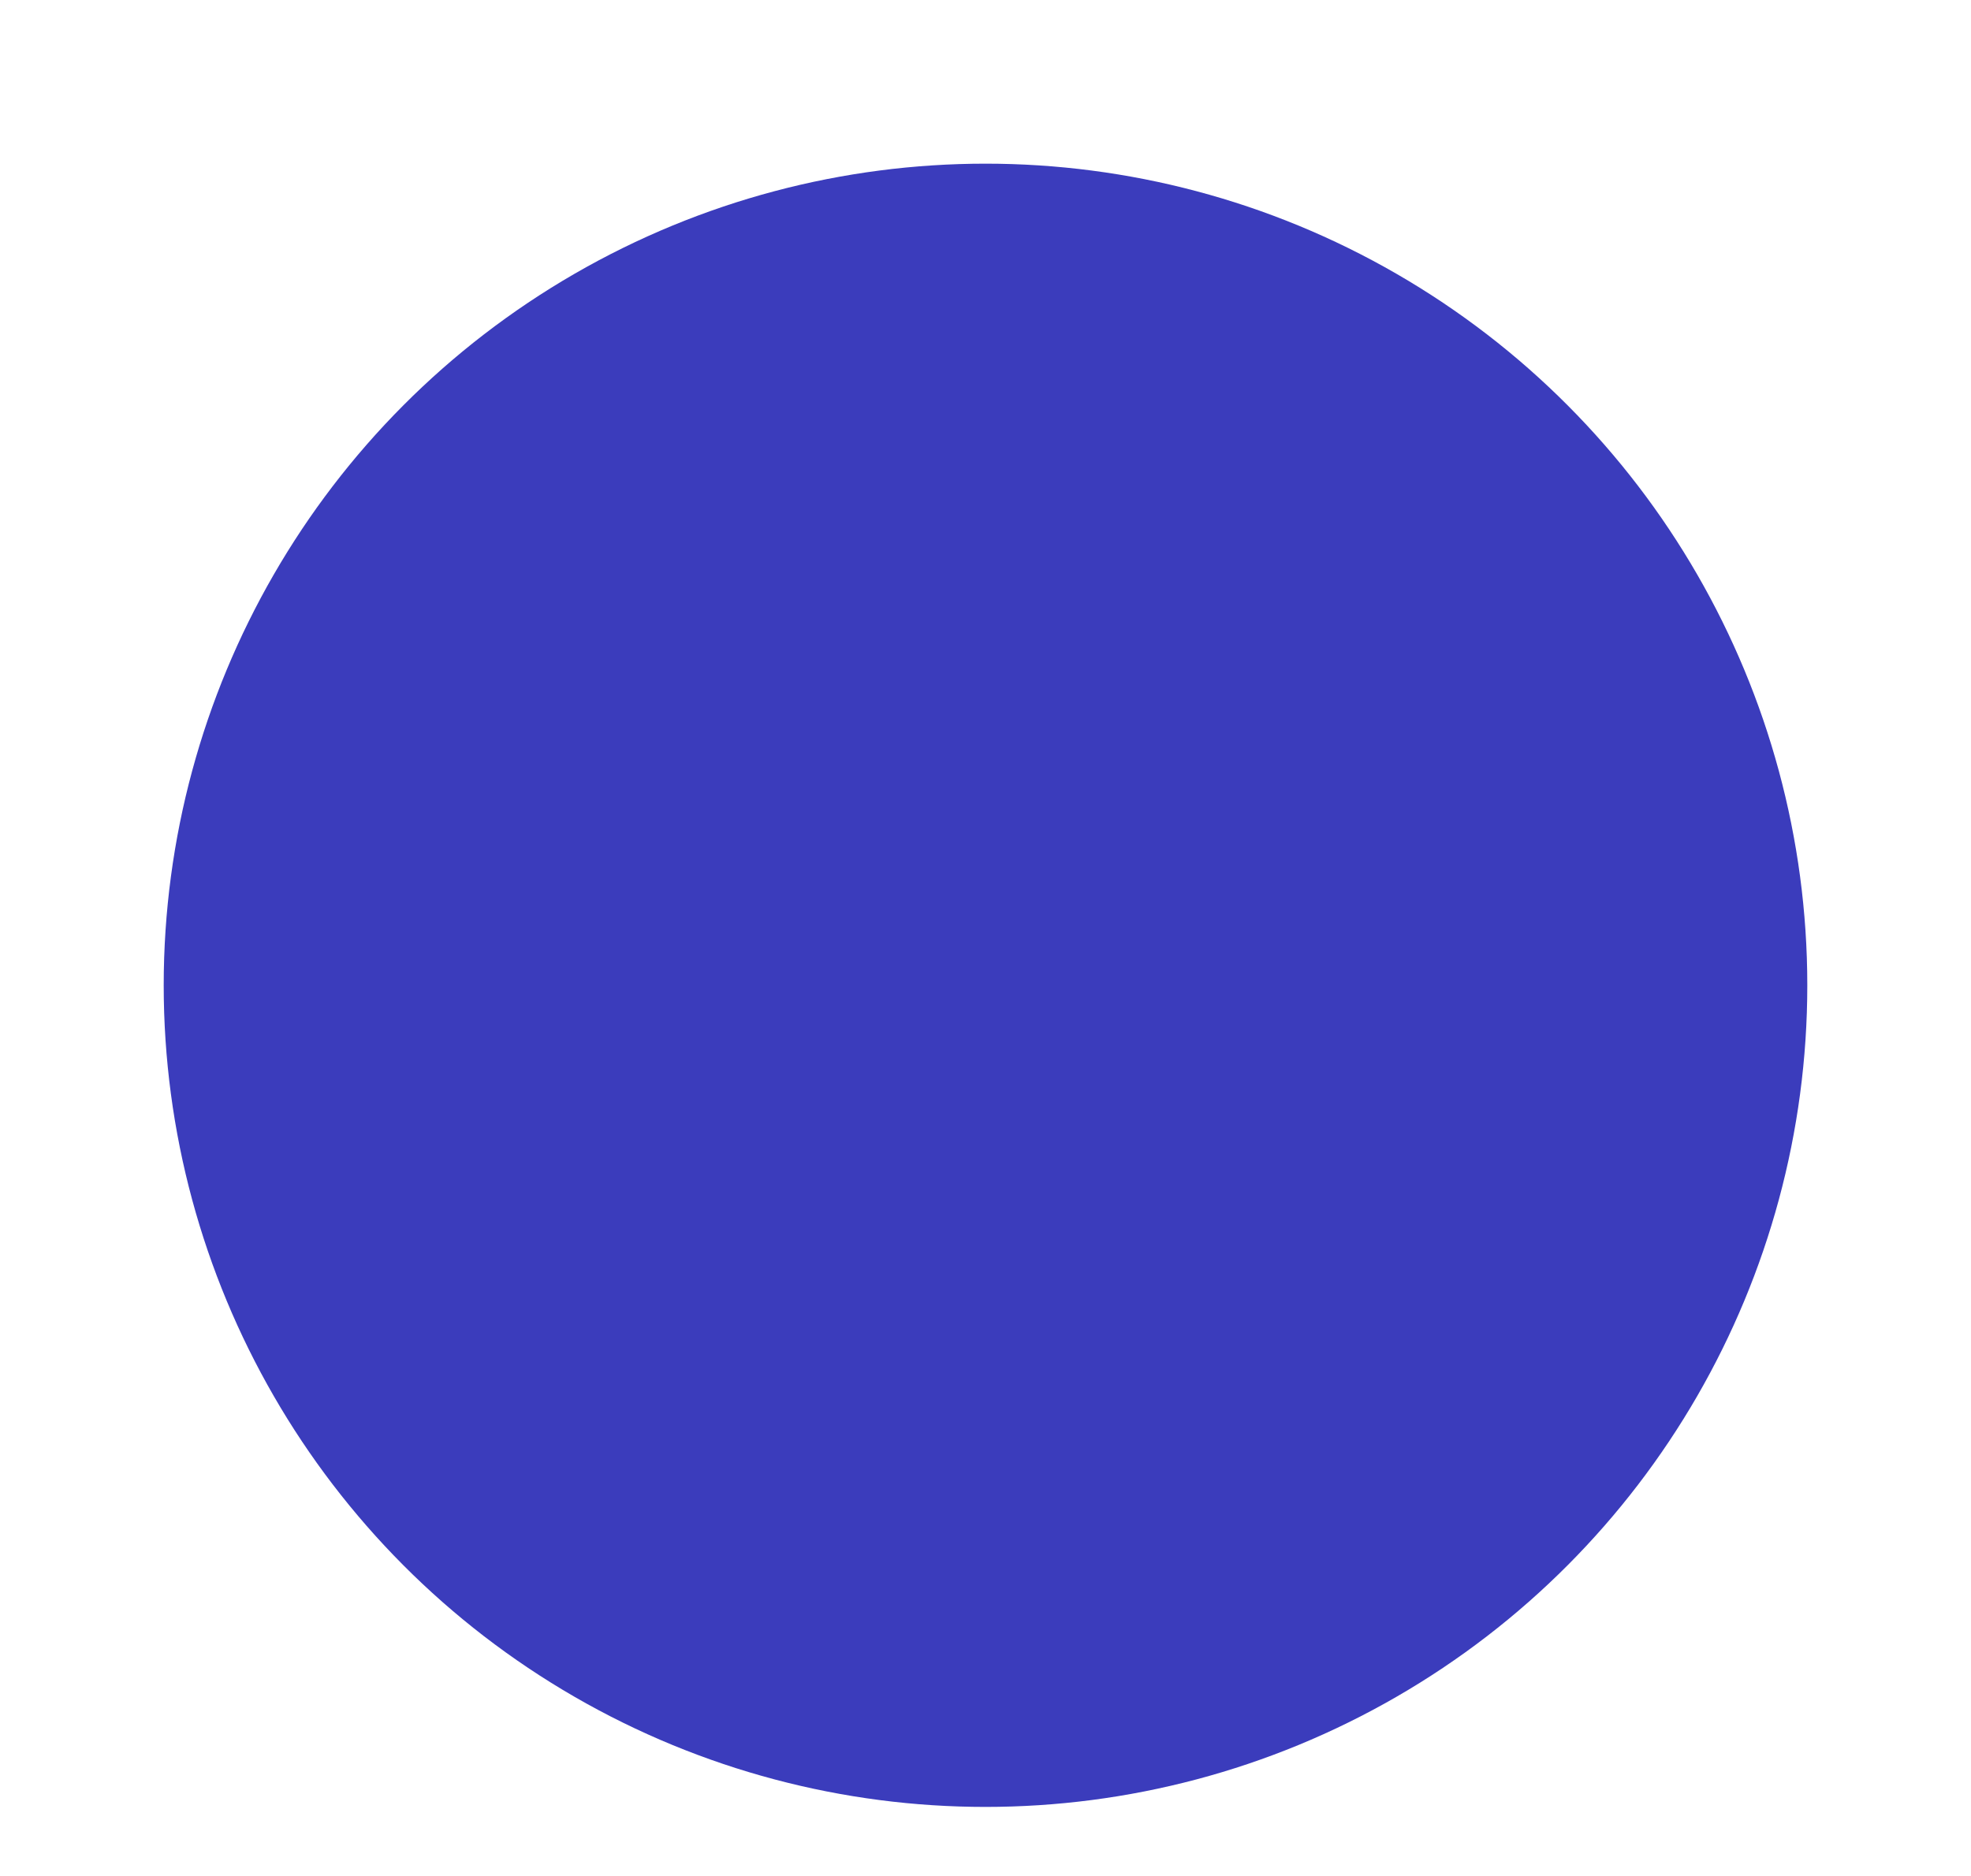 <?xml version="1.0" encoding="UTF-8"?> <svg xmlns="http://www.w3.org/2000/svg" width="602" height="573" viewBox="0 0 602 573" fill="none"> <g filter="url(#filter0_f_801_103)"> <circle cx="301" cy="301" r="251" fill="#3B3CBC"></circle> </g> <defs> <filter id="filter0_f_801_103" x="0" y="0" width="602" height="602" filterUnits="userSpaceOnUse" color-interpolation-filters="sRGB"> <feFlood flood-opacity="0" result="BackgroundImageFix"></feFlood> <feBlend mode="normal" in="SourceGraphic" in2="BackgroundImageFix" result="shape"></feBlend> <feGaussianBlur stdDeviation="25" result="effect1_foregroundBlur_801_103"></feGaussianBlur> </filter> </defs> </svg> 